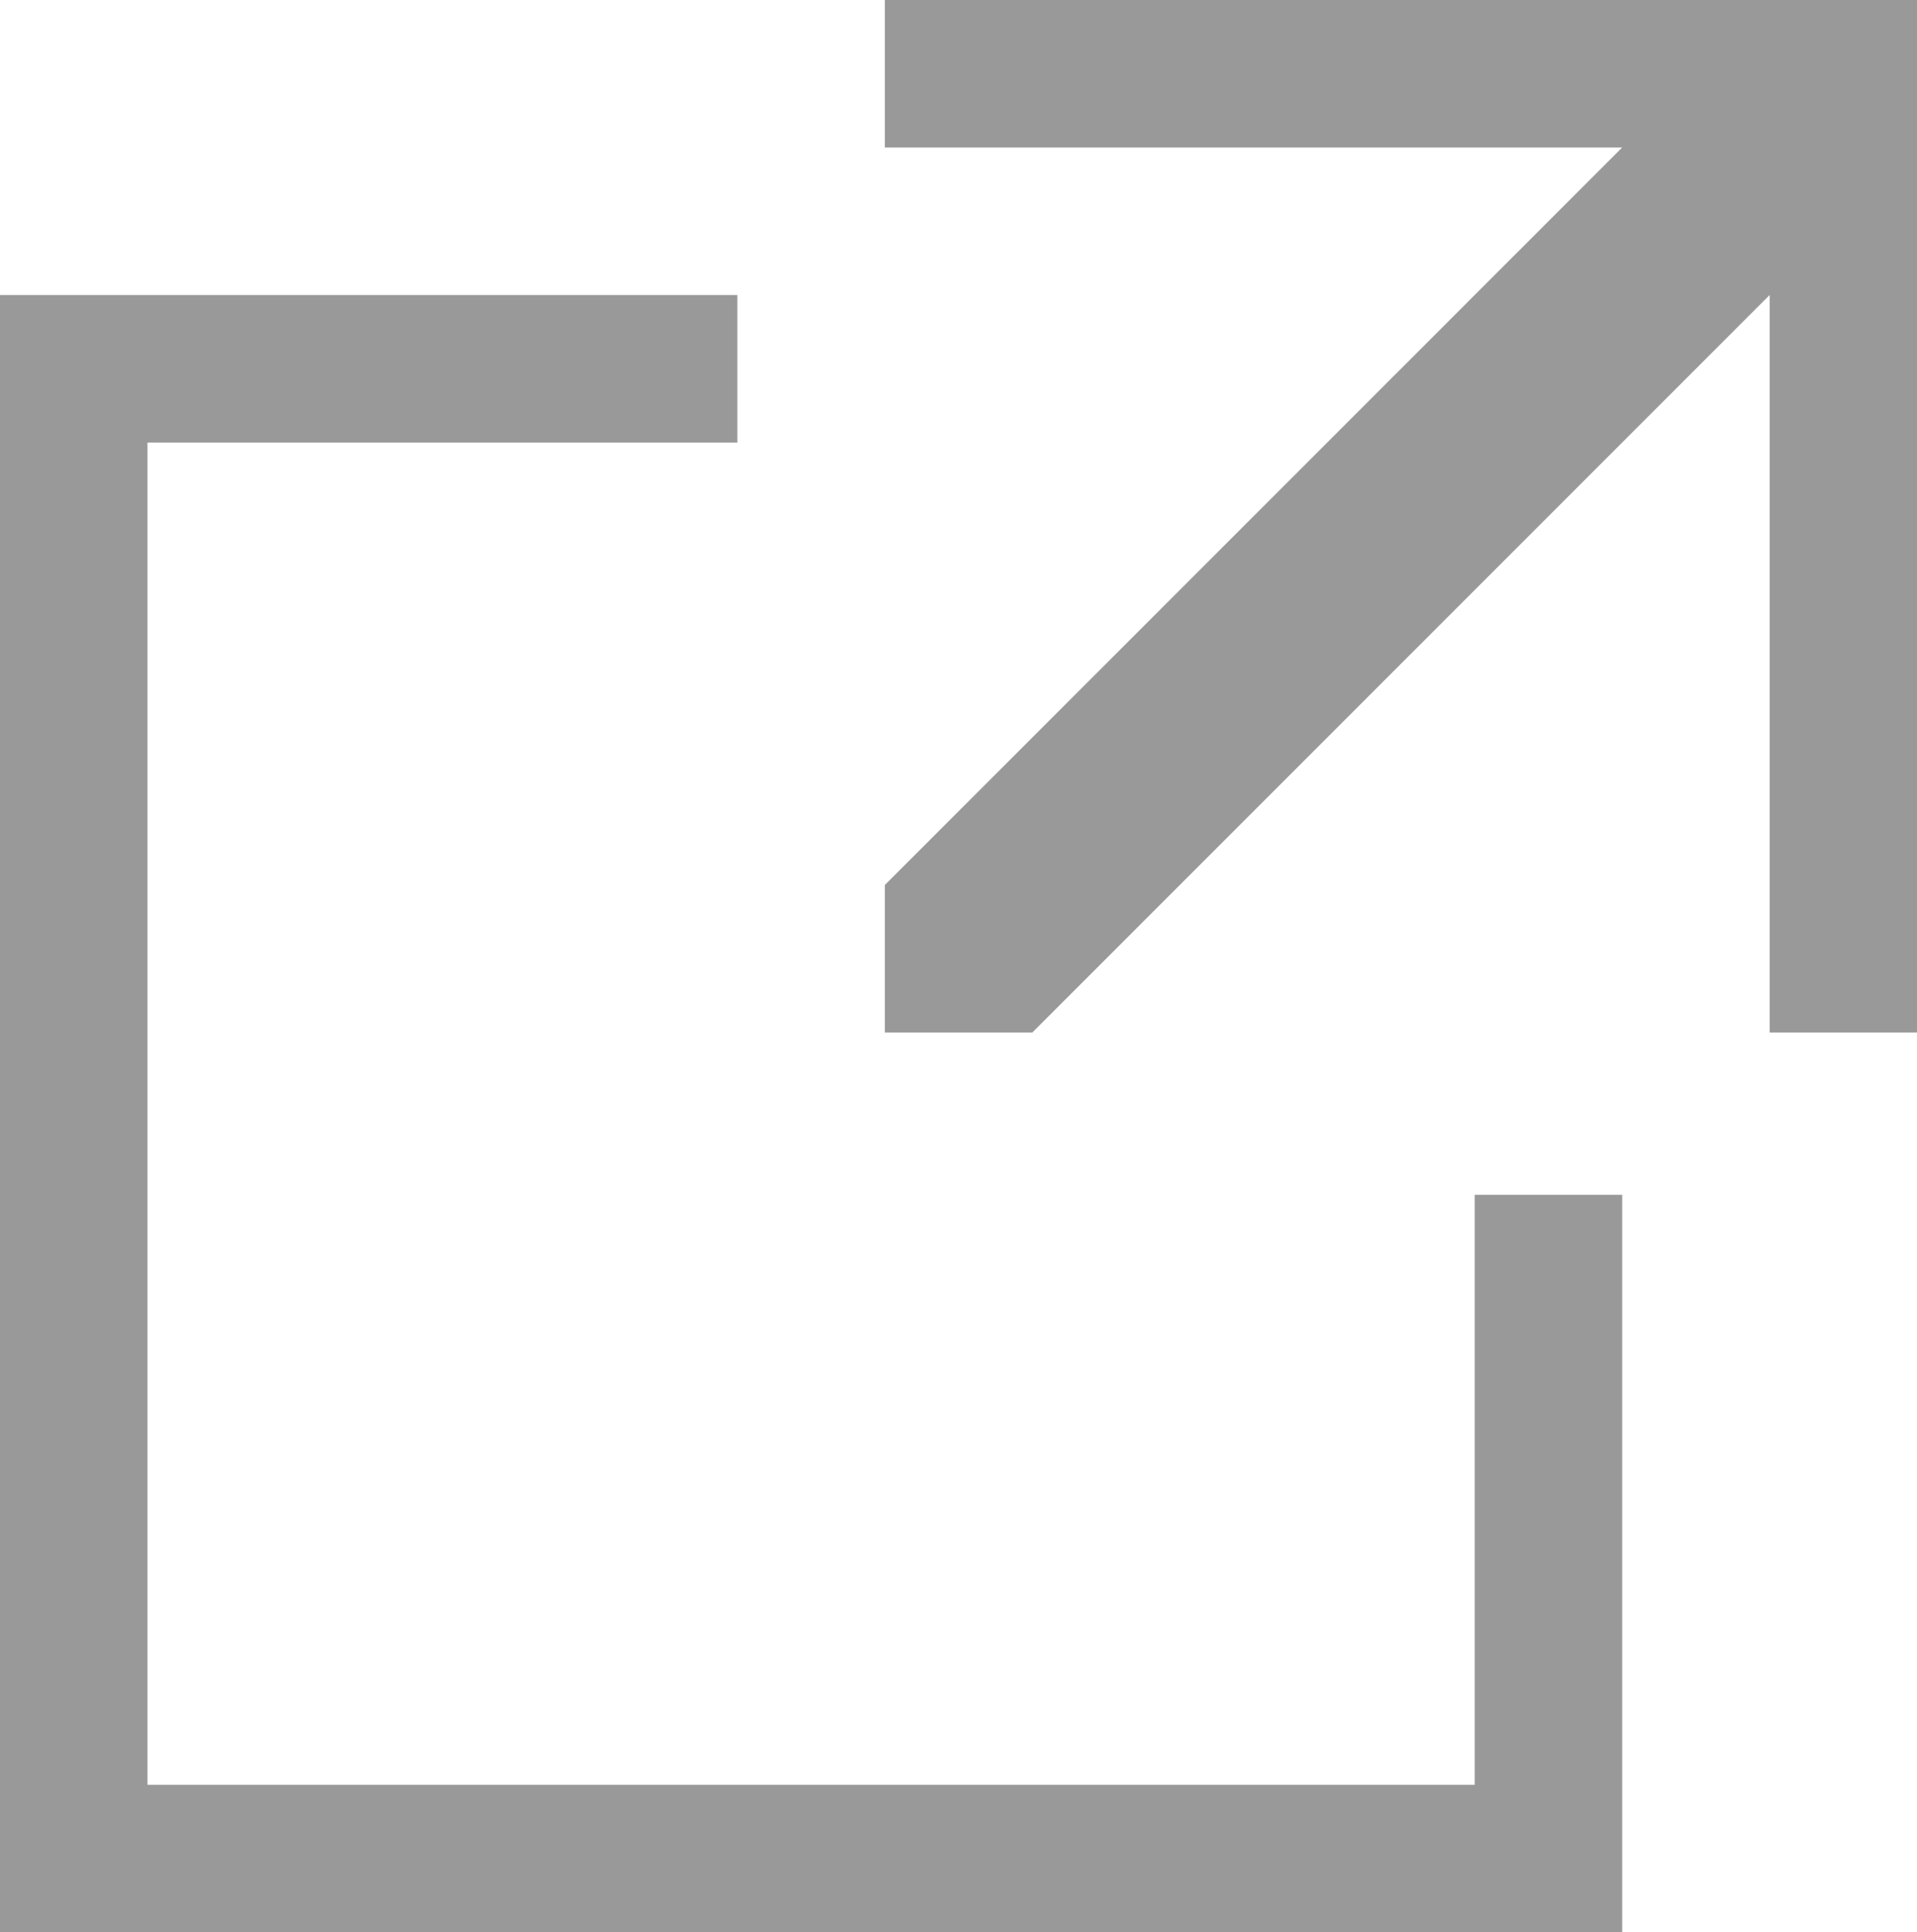 <svg xmlns="http://www.w3.org/2000/svg" width="12.999" height="13.1" viewBox="0 0 12.999 13.1"><path d="M12,7V2L7,7H6V6l5-5H6V0h7V7ZM1,12.1h9v-4h1v5H0V2H5V3H1Z" fill="#999" fill-rule="evenodd"/></svg>
